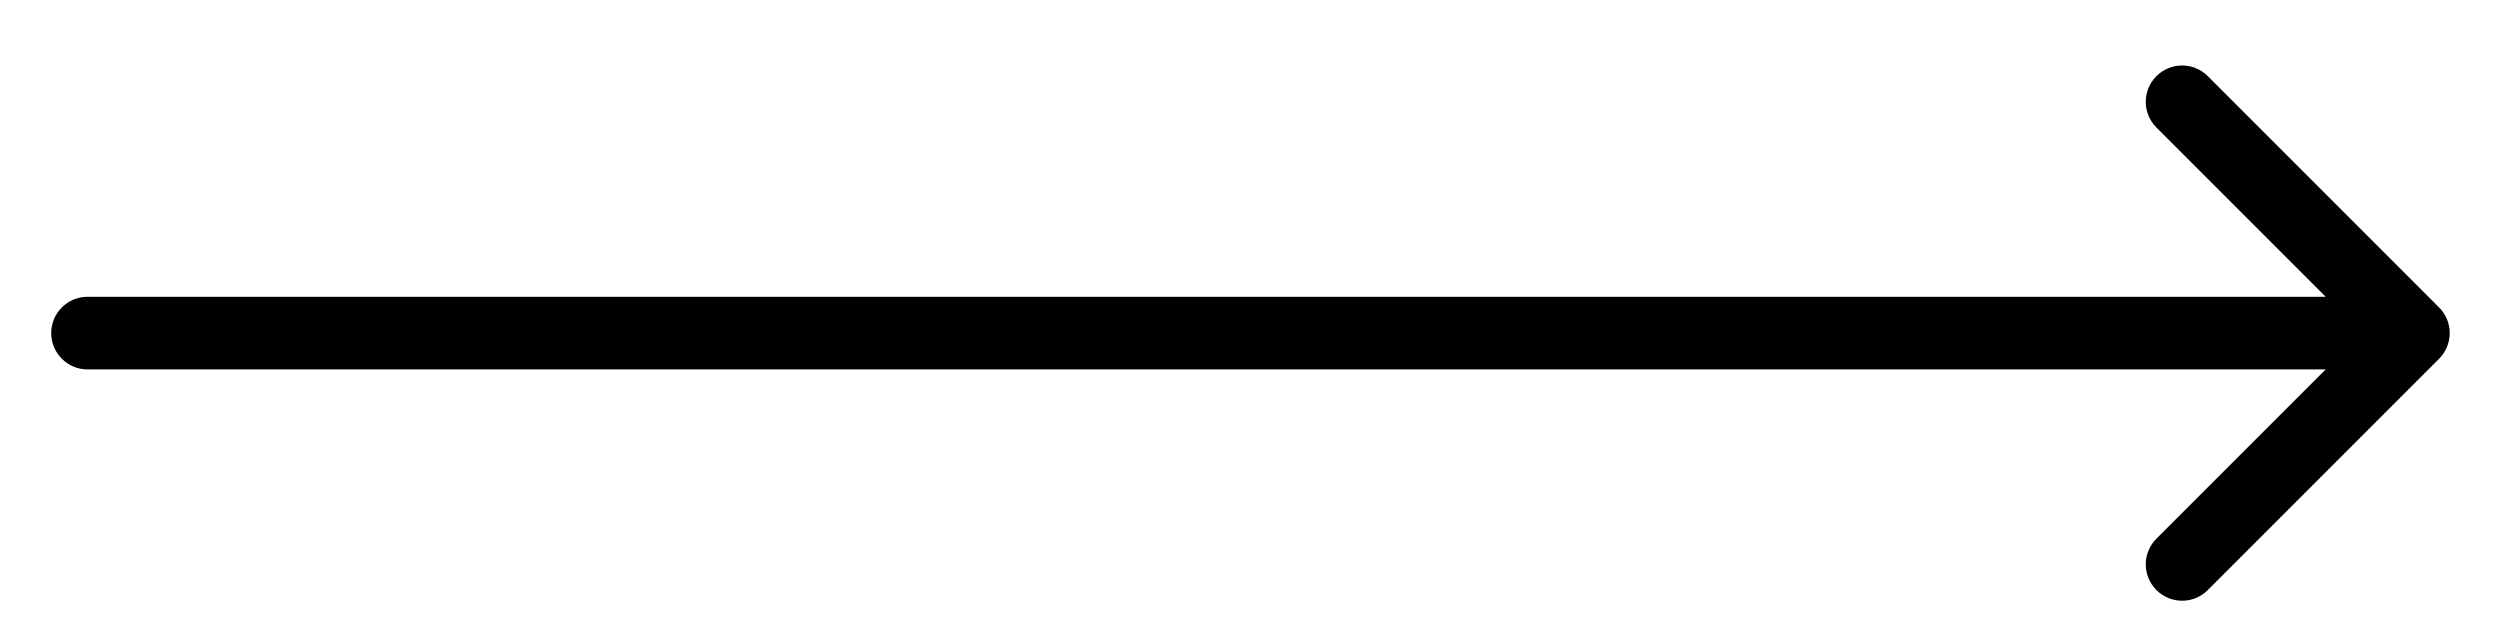 <?xml version="1.0" encoding="UTF-8"?> <svg xmlns="http://www.w3.org/2000/svg" width="35" height="9" viewBox="0 0 35 9" fill="none"> <path d="M1.226 4.155C0.945 4.155 0.717 4.382 0.717 4.663C0.717 4.944 0.945 5.172 1.226 5.172L1.226 4.155ZM34.147 5.023C34.346 4.824 34.346 4.502 34.147 4.304L30.909 1.066C30.711 0.867 30.389 0.867 30.19 1.066C29.991 1.264 29.991 1.587 30.19 1.785L33.068 4.663L30.19 7.541C29.991 7.74 29.991 8.062 30.19 8.261C30.389 8.46 30.711 8.46 30.909 8.261L34.147 5.023ZM1.226 5.172L33.788 5.172L33.788 4.155L1.226 4.155L1.226 5.172Z" fill="black"></path> </svg> 